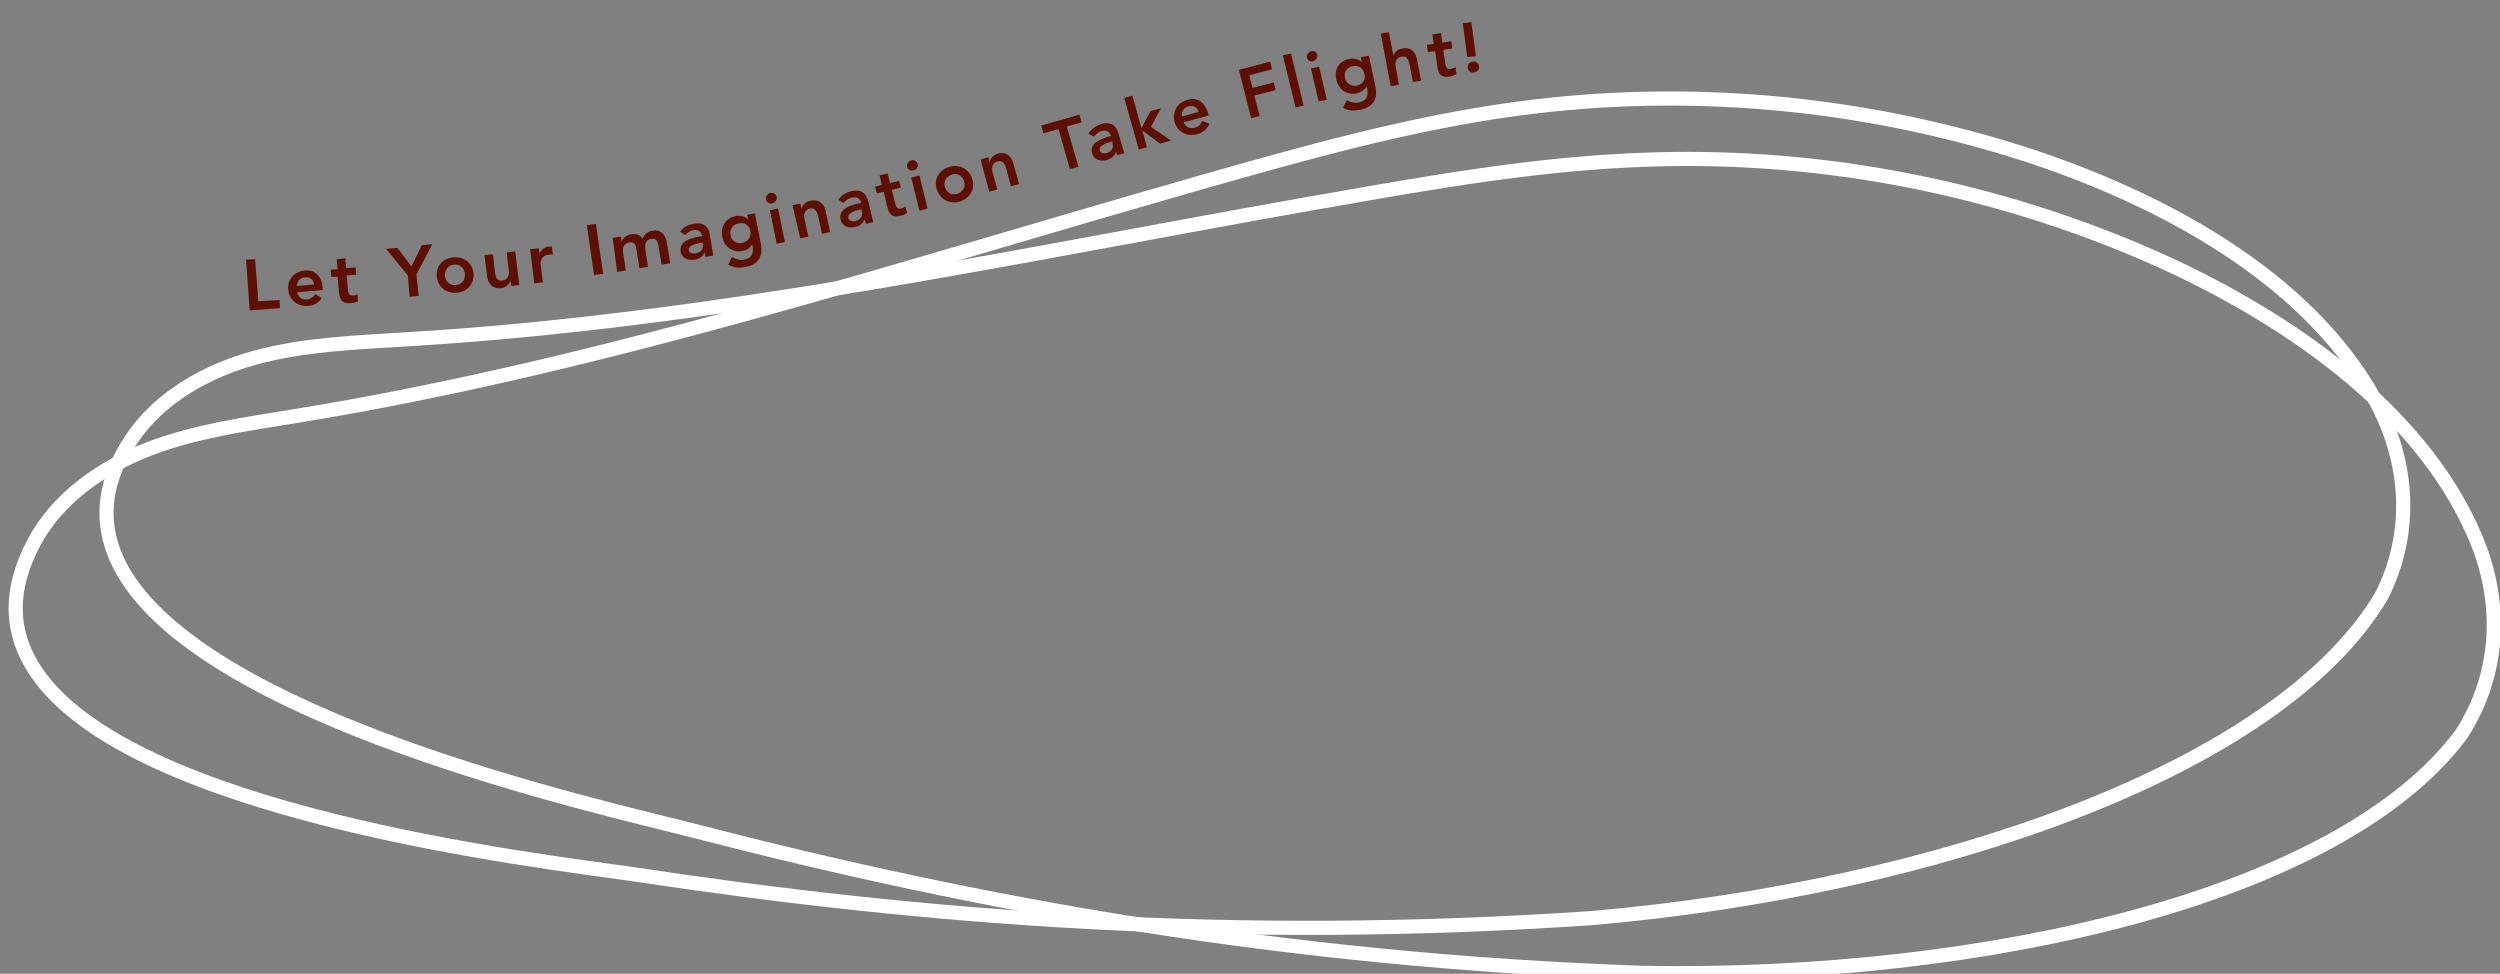 <?xml version="1.0" encoding="utf-8"?>
<!-- Generator: Adobe Illustrator 23.0.6, SVG Export Plug-In . SVG Version: 6.00 Build 0)  -->
<svg version="1.1" id="Layer_1" xmlns="http://www.w3.org/2000/svg" xmlns:xlink="http://www.w3.org/1999/xlink" x="0px" y="0px"
	 viewBox="0 0 551.7 214.9" style="enable-background:new 0 0 551.7 214.9;" xml:space="preserve">
<rect x="0" y="0" width="551.7" height="214.9" fill="#808080" stroke="none"/>
<style type="text/css">
	.st0{fill:none;stroke:#FFFFFF;stroke-width:3.121;stroke-miterlimit:10;}
	.st1{fill:#5D0F00;}
</style>
<g transform="translate(300,300)">
	<path class="st0" d="M-273.3-174.7c-4.6-8.6-4.6-18.1,2.4-28.5c6.2-9.2,16.6-15,27.3-17.9c10.7-2.9,21.9-3.3,33-4
		c67.8-4,134.2-18.4,201-30.2c0.8-0.1,1.6-0.3,2.4-0.4c23.7-4.2,47.6-8.4,71.7-9.1c37.9-1.2,76,6.3,110.7,21.6
		c27.7,12.3,58.6,32.6,71,61.6c6.2,14.5,5.6,30.2-3,43.6c-26.7,35.9-105.1,54-180.6,52.7c-79.4-2.8-146.2-15-209.6-31.4
		C-168.1-122.1-255.4-141.4-273.3-174.7z"/>
</g>
<g transform="translate(300,300)">
	<path class="st0" d="M-292-151.7c-5.5-8.1-6.4-17.5-0.5-28.6c5.2-9.8,15-16.6,25.3-20.6c10.4-4,21.5-5.5,32.5-7.3
		c67.1-10.9,131.6-32.1,196.8-50.7c0.8-0.2,1.6-0.5,2.4-0.7c23.2-6.6,46.5-13.2,70.3-16.4c37.6-5.1,76.3-1.5,112.3,10.1
		c28.8,9.4,61.6,26.4,76.9,53.9c7.6,13.7,8.7,29.5,1.5,43.6c-22.9,38.4-99,64.5-174.2,71c-79.2,5.4-147,0.1-211.7-9.7
		C-182-110.2-270.9-120.5-292-151.7z"/>
</g>
<g transform="translate(300,300)">
	<g>
		<path class="st1" d="M-245.7-242.7l2-0.1l0.7,9.3l4.7-0.3l0.1,1.8l-6.7,0.5L-245.7-242.7z"/>
		<path class="st1" d="M-234.4-235.5c0.2,1.1,1.1,1.7,2.1,1.6c0.9-0.1,1.5-0.6,1.9-1.2l1.4,0.9c-0.8,1.1-1.9,1.7-3,1.7
			c-2.3,0.2-4.2-1.3-4.4-3.6c-0.2-2.4,1.5-4.1,3.8-4.2c2.1-0.2,3.6,1.2,3.8,3.8l0,0.5L-234.4-235.5z M-230.7-237.2
			c-0.1-1.1-0.9-1.7-2-1.6c-1.1,0.1-1.7,0.8-1.8,1.9L-230.7-237.2z"/>
		<path class="st1" d="M-226.9-238.9l-0.1-1.6l1.5-0.1l-0.2-2.2l1.9-0.2l0.2,2.2l2.1-0.2l0.1,1.6l-2.1,0.2l0.3,3.3
			c0.1,0.7,0.3,1.2,1.1,1.1c0.3,0,0.8-0.1,1-0.3l0.1,1.6c-0.4,0.2-1,0.3-1.5,0.4c-2,0.2-2.5-0.7-2.7-2.4l-0.3-3.4L-226.9-238.9z"/>
		<path class="st1" d="M-210-239.2l-4.8-5.9l2.5-0.2l3.1,4.1l2.3-4.7l2.3-0.2l-3.5,6.7l0.5,4.7l-2,0.2L-210-239.2z"/>
		<path class="st1" d="M-200-243.2c2.3-0.2,4.2,1.1,4.5,3.5c0.2,2.3-1.4,4.1-3.6,4.3c-2.3,0.2-4.2-1.1-4.5-3.5
			C-203.9-241.2-202.3-243-200-243.2z M-199.4-237.1c1.4-0.1,2.1-1.3,2-2.5c-0.1-1.2-1.1-2.2-2.4-2c-1.4,0.1-2.1,1.3-2,2.5
			C-201.7-237.9-200.7-236.9-199.4-237.1z"/>
		<path class="st1" d="M-185.4-237.1l-1.8,0.2l-0.1-1.2l0,0c-0.3,0.8-0.9,1.5-2.1,1.7c-2,0.2-2.9-1.1-3.1-2.6l-0.6-4.7l1.9-0.2
			l0.4,3.8c0.1,0.8,0.3,2.2,1.6,2c1.2-0.1,1.6-1.1,1.5-2.1l-0.5-4.1l1.9-0.2L-185.4-237.1z"/>
		<path class="st1" d="M-183-245l1.9-0.2l0.2,1.2l0,0c0.3-0.9,1.1-1.5,2-1.6c0.2,0,0.5,0,0.7,0l0.2,1.8c-0.3,0-0.6-0.1-0.9,0
			c-1.8,0.2-1.8,1.7-1.8,2.1l0.5,4l-1.9,0.2L-183-245z"/>
		<path class="st1" d="M-170.5-250.3l2-0.3l1.6,11l-2,0.3L-170.5-250.3z"/>
		<path class="st1" d="M-164.8-247.5l1.8-0.3l0.2,1.2l0,0c0.2-0.7,0.8-1.5,2.1-1.7c1.1-0.2,2,0.1,2.5,1c0.4-1,1.1-1.6,2.2-1.8
			c2-0.3,2.9,1,3.2,2.8l0.7,4.4l-1.9,0.3l-0.7-4.2c-0.1-0.9-0.6-1.7-1.6-1.5c-1.2,0.2-1.4,1.2-1.3,2.2l0.6,4l-1.9,0.3l-0.7-4.4
			c-0.1-0.9-0.6-1.5-1.5-1.3c-1.2,0.2-1.6,1.2-1.4,2.2l0.6,4l-1.9,0.3L-164.8-247.5z"/>
		<path class="st1" d="M-144.5-244.3L-144.5-244.3c-0.4,0.9-1.2,1.5-2.2,1.6c-1.4,0.2-2.8-0.3-3.1-1.7c-0.4-2.4,2.3-3.1,4.2-3.4
			l0.5-0.1l0-0.2c-0.2-0.9-1-1.3-1.9-1.1c-0.8,0.1-1.4,0.6-1.8,1.1l-1.1-0.8c0.7-1,1.8-1.5,2.9-1.7c3.2-0.6,3.6,1.7,3.7,2.8l0.7,4.2
			l-1.7,0.3L-144.5-244.3z M-145-246.5l-0.4,0.1c-1,0.2-2.8,0.6-2.6,1.6c0.1,0.7,0.9,0.8,1.5,0.7c1.3-0.2,1.7-1,1.6-2L-145-246.5z"
			/>
		<path class="st1" d="M-133.4-252.9l1.3,6.7c0.5,2.7-0.5,4.6-3.3,5.1c-1.4,0.3-2.7,0.2-3.9-0.5l0.8-1.7c0.9,0.5,1.7,0.8,2.7,0.6
			c1.8-0.3,2.1-1.5,1.9-2.9l-0.1-0.5l0,0c-0.4,0.8-1.3,1.4-2.2,1.5c-2.2,0.4-4-1-4.4-3.1c-0.4-2.2,0.6-4.1,2.9-4.6
			c1-0.2,2.1,0,2.8,0.8l0,0l-0.2-1.1L-133.4-252.9z M-138.8-248.1c0.2,1.2,1.3,2,2.6,1.7c1.4-0.3,2-1.4,1.8-2.6
			c-0.2-1.3-1.3-2-2.6-1.7C-138.3-250.5-139-249.4-138.8-248.1z"/>
		<path class="st1" d="M-130-257.4c0.7-0.1,1.3,0.2,1.4,0.9c0.1,0.6-0.3,1.2-1,1.4c-0.7,0.1-1.3-0.3-1.4-0.9
			C-131-256.6-130.7-257.3-130-257.4z M-130.1-253.6l1.8-0.4l1.5,7.4l-1.8,0.4L-130.1-253.6z"/>
		<path class="st1" d="M-125.1-254.7l1.7-0.4l0.3,1.2l0,0c0.2-0.8,0.7-1.6,2-1.8c2-0.4,3,0.8,3.3,2.3l1,4.6l-1.8,0.4l-0.8-3.7
			c-0.2-0.8-0.5-2.1-1.8-1.9c-1.2,0.3-1.5,1.3-1.3,2.2l0.9,4l-1.8,0.4L-125.1-254.7z"/>
		<path class="st1" d="M-109.2-251.6L-109.2-251.6c-0.4,1-1.1,1.5-2.1,1.7c-1.4,0.3-2.8-0.1-3.2-1.6c-0.6-2.4,2.2-3.2,4-3.6l0.5-0.1
			l0-0.2c-0.2-0.9-1-1.2-2-1c-0.8,0.2-1.4,0.6-1.8,1.2l-1.2-0.7c0.6-1,1.7-1.6,2.8-1.9c3.1-0.7,3.6,1.5,3.9,2.6l1,4.2l-1.6,0.4
			L-109.2-251.6z M-109.9-253.8l-0.4,0.1c-1,0.2-2.7,0.7-2.5,1.8c0.2,0.7,0.9,0.8,1.5,0.7c1.2-0.3,1.7-1.1,1.5-2.1L-109.9-253.8z"/>
		<path class="st1" d="M-106.5-257.3l-0.4-1.5l1.5-0.4l-0.5-2.1l1.8-0.4l0.5,2.1l2-0.5l0.4,1.5l-2,0.5l0.8,3.2
			c0.2,0.7,0.5,1.1,1.3,0.9c0.3-0.1,0.7-0.2,0.9-0.5l0.4,1.5c-0.3,0.3-1,0.5-1.4,0.6c-1.9,0.5-2.6-0.3-3-2l-0.8-3.3L-106.5-257.3z"
			/>
		<path class="st1" d="M-99-264.6c0.7-0.2,1.3,0.2,1.5,0.8c0.2,0.6-0.2,1.2-0.9,1.4c-0.7,0.2-1.3-0.2-1.4-0.8
			C-100-263.7-99.6-264.4-99-264.6z M-98.9-260.8l1.8-0.5l1.8,7.3l-1.8,0.5L-98.9-260.8z"/>
		<path class="st1" d="M-90.4-263.2c2.2-0.6,4.3,0.5,5,2.8c0.6,2.3-0.7,4.3-2.9,4.9c-2.2,0.6-4.3-0.5-5-2.8
			C-94-260.6-92.6-262.6-90.4-263.2z M-88.8-257.2c1.3-0.4,1.9-1.6,1.6-2.7c-0.3-1.1-1.4-2-2.7-1.6c-1.3,0.4-1.9,1.6-1.6,2.7
			C-91.2-257.7-90.2-256.8-88.8-257.2z"/>
		<path class="st1" d="M-83.6-264.8l1.7-0.5l0.3,1.2l0,0c0.1-0.8,0.6-1.6,1.8-2c1.9-0.5,3,0.6,3.4,2.1l1.3,4.6l-1.8,0.5l-1-3.7
			c-0.2-0.8-0.6-2.1-1.9-1.8c-1.2,0.3-1.4,1.3-1.2,2.3l1.1,3.9l-1.8,0.5L-83.6-264.8z"/>
		<path class="st1" d="M-66.4-271.5l-3.3,0.9l-0.5-1.7l8.4-2.4l0.5,1.7l-3.3,0.9l2.6,8.9l-1.9,0.5L-66.4-271.5z"/>
		<path class="st1" d="M-53.7-266.6L-53.7-266.6c-0.3,1-1,1.6-2,1.9c-1.3,0.4-2.8,0-3.3-1.4c-0.7-2.3,2-3.3,3.8-3.8l0.4-0.1
			l-0.1-0.2c-0.3-0.9-1.1-1.1-2-0.9c-0.7,0.2-1.3,0.7-1.7,1.3l-1.2-0.7c0.6-1,1.6-1.7,2.7-2.1c3.1-0.9,3.7,1.3,4,2.3l1.2,4.1
			l-1.6,0.5L-53.7-266.6z M-54.5-268.8l-0.4,0.1c-1,0.3-2.7,0.9-2.4,1.9c0.2,0.7,1,0.7,1.5,0.6c1.2-0.4,1.6-1.2,1.3-2.2L-54.5-268.8
			z"/>
		<path class="st1" d="M-51.9-278.4l1.8-0.5l2,7.2l2-3.8l2.3-0.6L-46-272l4.4,3l-2.4,0.7l-3.9-2.9l0,0l1,3.7l-1.8,0.5L-51.9-278.4z"
			/>
		<path class="st1" d="M-38.8-273c0.4,1,1.4,1.5,2.4,1.2c0.9-0.2,1.4-0.8,1.7-1.5l1.6,0.6c-0.6,1.3-1.5,2-2.7,2.3
			c-2.2,0.6-4.4-0.4-5-2.7c-0.6-2.3,0.7-4.3,2.9-4.9c2-0.6,3.8,0.5,4.5,3l0.1,0.5L-38.8-273z M-35.5-275.3c-0.3-1.1-1.2-1.5-2.3-1.2
			c-1.1,0.3-1.5,1.2-1.4,2.2L-35.5-275.3z"/>
		<path class="st1" d="M-26.6-284.6l6.9-1.8l0.4,1.7l-5,1.3l0.7,2.8l4.7-1.2l0.4,1.7l-4.7,1.2l1.2,4.5l-1.9,0.5L-26.6-284.6z"/>
		<path class="st1" d="M-16.9-287.8l1.8-0.4l2.8,11.5l-1.8,0.4L-16.9-287.8z"/>
		<path class="st1" d="M-10.7-288.7c0.7-0.2,1.3,0.2,1.4,0.8c0.1,0.6-0.3,1.2-0.9,1.4c-0.7,0.2-1.3-0.2-1.4-0.8
			C-11.7-287.9-11.3-288.5-10.7-288.7z M-10.7-284.9l1.8-0.4l1.7,7.3l-1.8,0.4L-10.7-284.9z"/>
		<path class="st1" d="M2.1-287.7l1.4,6.7c0.6,2.6-0.3,4.6-3.2,5.2c-1.4,0.3-2.7,0.3-3.9-0.4l0.8-1.7c0.9,0.5,1.7,0.7,2.7,0.5
			c1.8-0.4,2.1-1.5,1.8-3L1.6-281l0,0c-0.4,0.8-1.3,1.4-2.2,1.6c-2.2,0.5-4-0.9-4.5-3c-0.5-2.2,0.5-4.1,2.8-4.6c1-0.2,2.1,0,2.8,0.7
			l0,0l-0.2-1.1L2.1-287.7z M-3.2-282.8c0.3,1.2,1.4,1.9,2.6,1.7c1.4-0.3,2-1.4,1.7-2.6c-0.3-1.3-1.3-2-2.6-1.7
			C-2.8-285.1-3.5-284.1-3.2-282.8z"/>
		<path class="st1" d="M7.5-287.7L7.5-287.7c0.2-0.7,0.8-1.4,2-1.6c2-0.4,2.9,0.9,3.2,2.4l0.9,4.7l-1.8,0.3l-0.7-3.7
			c-0.2-0.8-0.5-2.2-1.8-1.9c-1.2,0.2-1.5,1.2-1.3,2.2l0.7,4L6.9-281l-2.2-11.6l1.8-0.3L7.5-287.7z"/>
		<path class="st1" d="M15.1-288.5l-0.2-1.6l1.5-0.2l-0.3-2.1l1.9-0.3l0.3,2.1l2-0.3l0.2,1.6l-2,0.3l0.5,3.2c0.1,0.7,0.4,1.2,1.2,1
			c0.3-0.1,0.8-0.2,1-0.4l0.2,1.6c-0.4,0.2-1,0.4-1.4,0.5c-2,0.3-2.6-0.5-2.8-2.2l-0.5-3.4L15.1-288.5z"/>
		<path class="st1" d="M25.7-287.6l-1.9,0.2l-1-7.5l1.9-0.2L25.7-287.6z M25-286.4c0.7-0.1,1.3,0.3,1.4,1c0.1,0.7-0.4,1.3-1.1,1.4
			c-0.7,0.1-1.3-0.3-1.4-1C23.8-285.7,24.3-286.3,25-286.4z"/>
	</g>
</g>
</svg>
